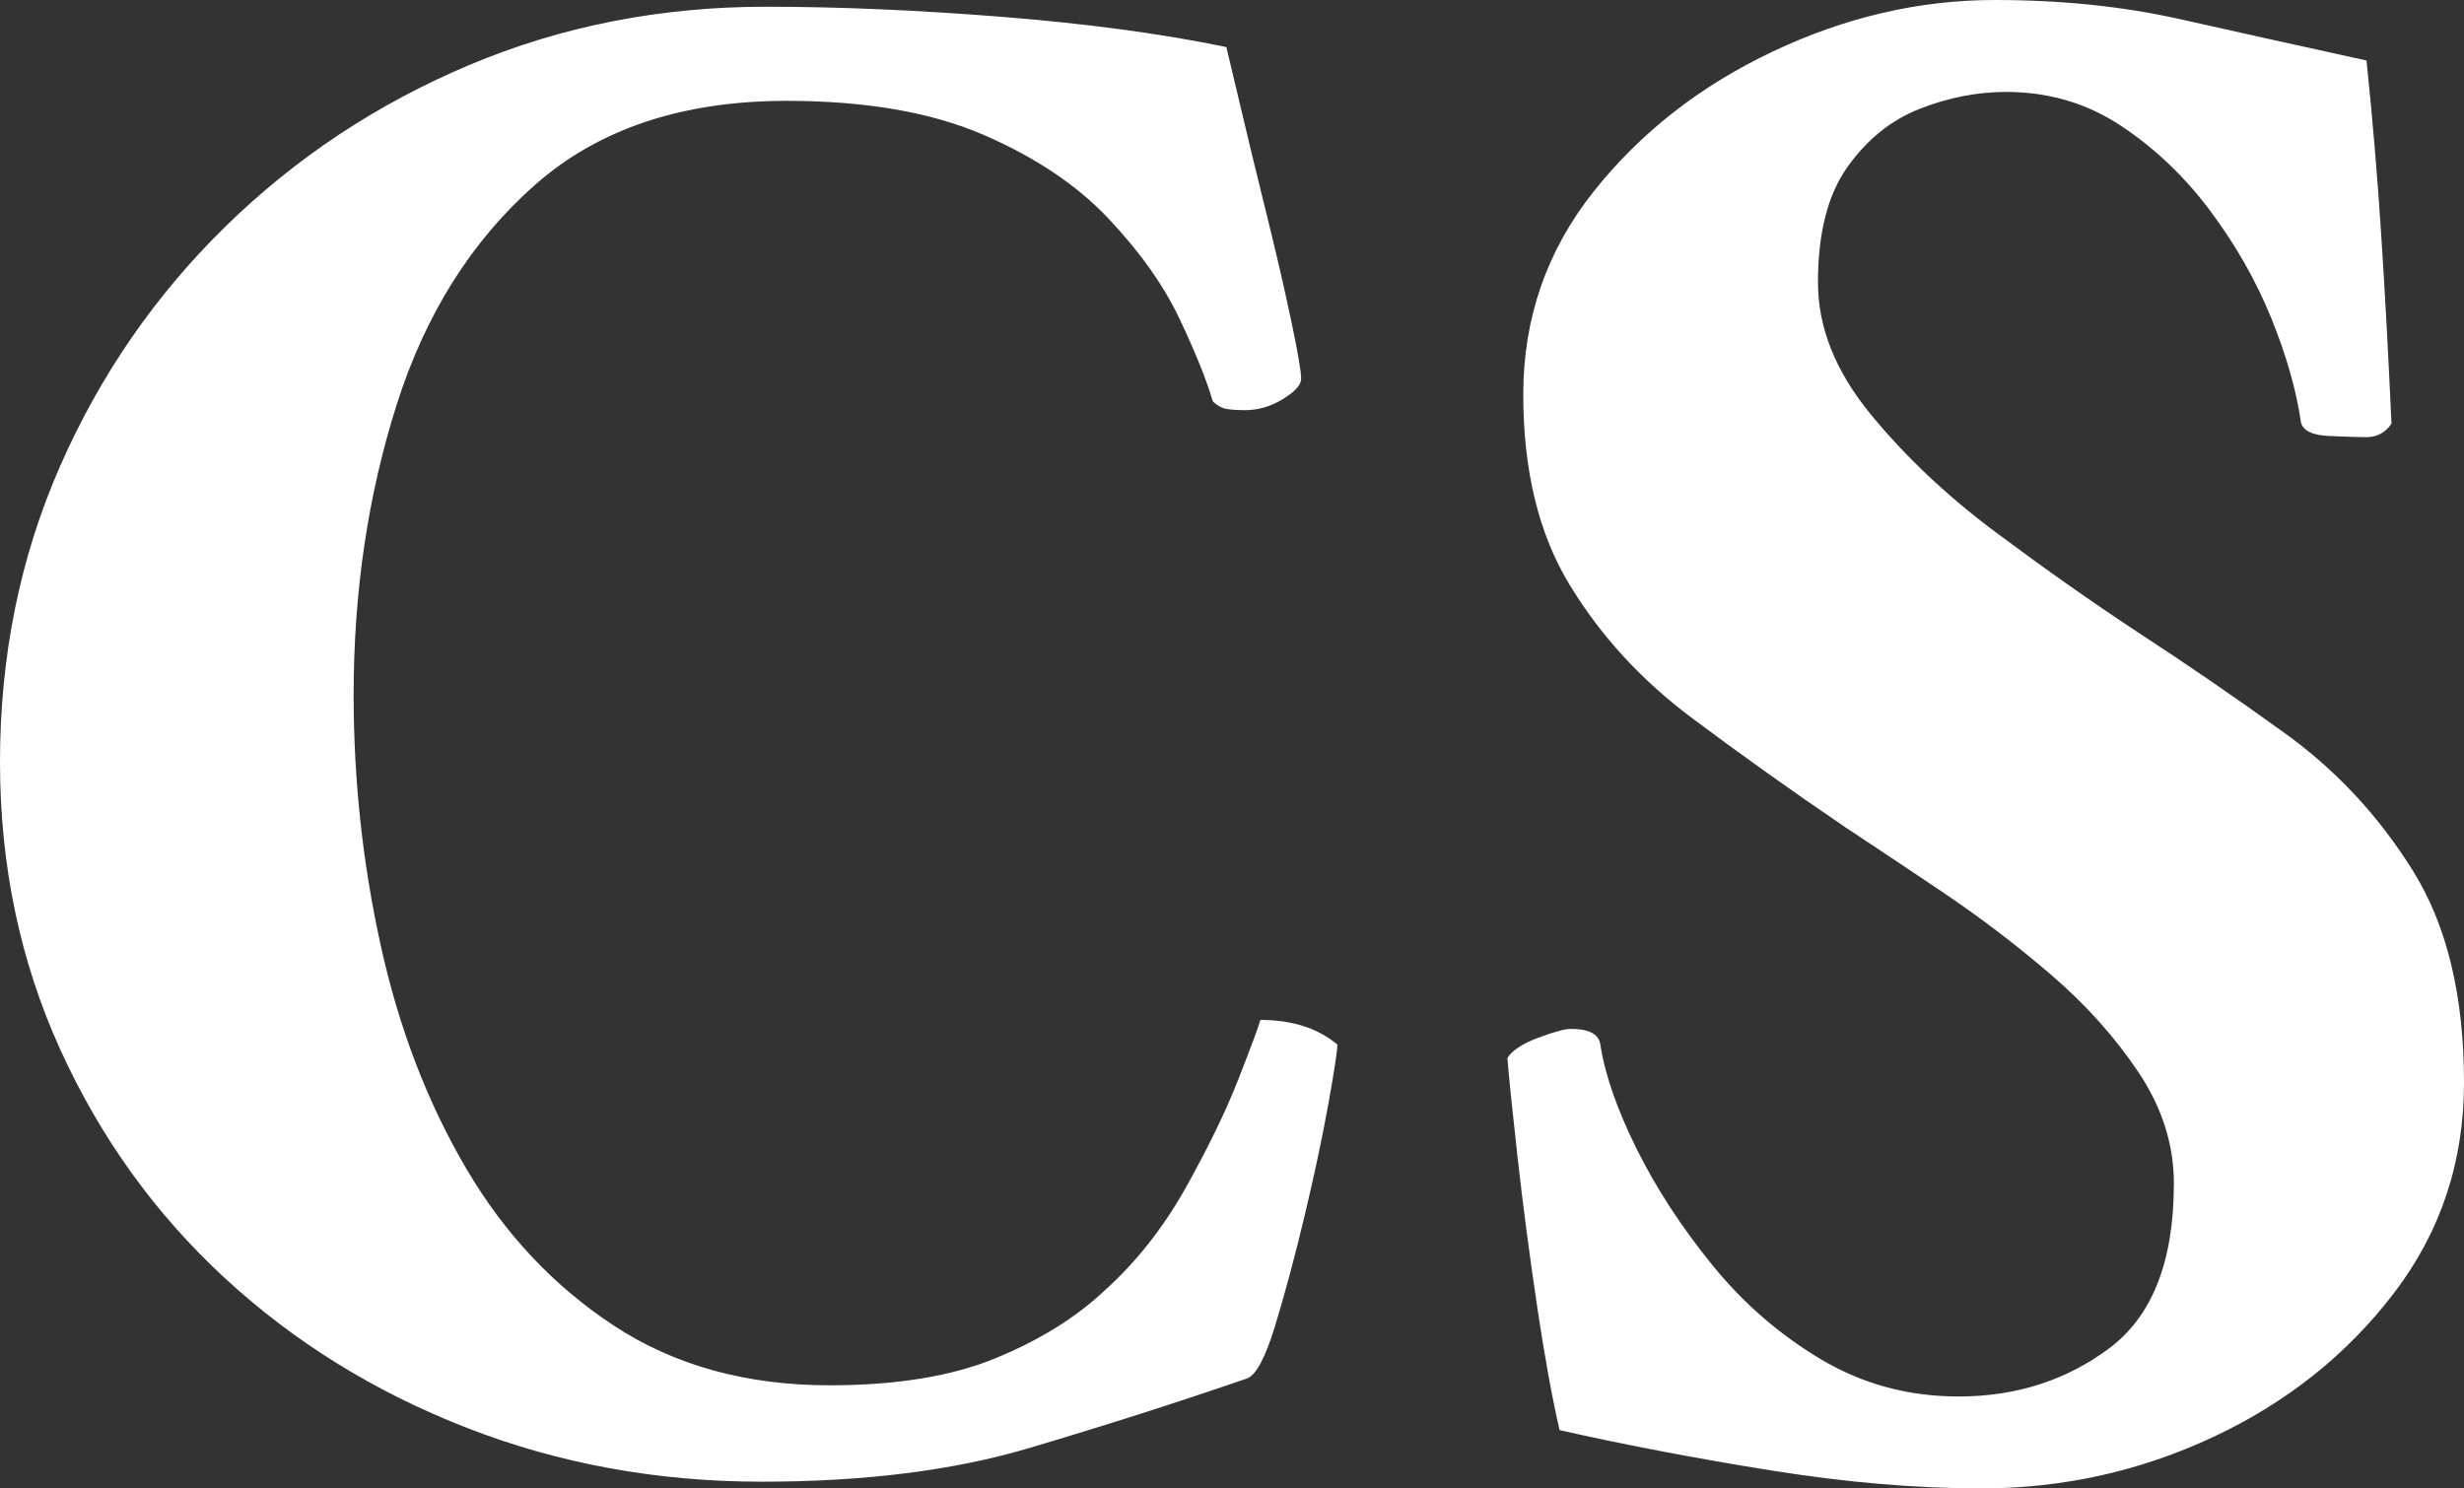 <svg xmlns="http://www.w3.org/2000/svg" xmlns:xlink="http://www.w3.org/1999/xlink" width="48px" height="29px" viewBox="0 0 48 29"><rect x="0" y="0" width="48" height="29" fill="#333333" stroke="none"/><title>CS</title><g id="Page-1" stroke="none" stroke-width="1" fill="none" fill-rule="evenodd"><path d="M14.837,28.869 C16.839,28.869 18.576,28.651 20.048,28.214 C21.52,27.777 22.933,27.326 24.287,26.86 C24.464,26.802 24.648,26.46 24.839,25.834 C25.03,25.208 25.222,24.494 25.413,23.694 C25.604,22.893 25.759,22.165 25.877,21.51 C25.994,20.855 26.053,20.469 26.053,20.352 C25.671,20.032 25.17,19.872 24.552,19.872 C24.523,19.988 24.383,20.367 24.132,21.008 C23.882,21.648 23.536,22.361 23.095,23.148 C22.653,23.934 22.123,24.603 21.505,25.157 C20.946,25.681 20.239,26.117 19.385,26.467 C18.532,26.816 17.457,26.991 16.162,26.991 C14.543,26.991 13.144,26.605 11.967,25.834 C10.789,25.062 9.825,24.036 9.075,22.755 C8.324,21.473 7.772,20.032 7.419,18.431 C7.065,16.829 6.889,15.199 6.889,13.539 C6.889,11.53 7.168,9.645 7.728,7.883 C8.287,6.122 9.185,4.695 10.421,3.603 C11.658,2.511 13.292,1.965 15.323,1.965 C16.854,1.965 18.127,2.184 19.143,2.62 C20.158,3.057 20.975,3.603 21.593,4.258 C22.212,4.913 22.675,5.569 22.984,6.224 C23.293,6.879 23.507,7.41 23.625,7.818 C23.713,7.905 23.809,7.956 23.912,7.971 C24.015,7.985 24.125,7.992 24.243,7.992 C24.508,7.992 24.758,7.92 24.994,7.774 C25.229,7.629 25.347,7.497 25.347,7.381 C25.347,7.235 25.281,6.85 25.148,6.224 C25.016,5.598 24.854,4.899 24.662,4.127 C24.471,3.356 24.302,2.657 24.155,2.031 C24.007,1.405 23.919,1.034 23.89,0.917 C22.624,0.655 21.167,0.459 19.518,0.328 C17.869,0.197 16.339,0.131 14.925,0.131 C12.865,0.131 10.937,0.51 9.141,1.267 C7.345,2.024 5.763,3.072 4.394,4.411 C3.025,5.751 1.95,7.308 1.17,9.084 C0.39,10.86 0,12.782 0,14.849 C0,16.858 0.39,18.722 1.17,20.44 C1.95,22.158 3.017,23.643 4.372,24.895 C5.726,26.147 7.301,27.122 9.097,27.821 C10.892,28.52 12.806,28.869 14.837,28.869 Z M38.594,29 C40.184,29 41.693,28.665 43.121,27.995 C44.548,27.326 45.718,26.394 46.631,25.2 C47.544,24.007 48,22.638 48,21.095 C48,19.406 47.669,18.03 47.006,16.968 C46.344,15.905 45.52,15.017 44.534,14.303 C43.547,13.59 42.583,12.928 41.641,12.316 C40.758,11.734 39.838,11.086 38.881,10.373 C37.925,9.659 37.108,8.888 36.431,8.058 C35.753,7.228 35.415,6.377 35.415,5.503 C35.415,4.542 35.606,3.792 35.989,3.254 C36.372,2.715 36.843,2.337 37.402,2.118 C37.961,1.9 38.521,1.791 39.08,1.791 C39.904,1.791 40.648,2.009 41.31,2.446 C41.972,2.883 42.554,3.436 43.054,4.105 C43.555,4.775 43.952,5.474 44.247,6.202 C44.541,6.93 44.732,7.599 44.821,8.211 C44.85,8.386 45.034,8.48 45.373,8.495 C45.711,8.509 45.939,8.517 46.057,8.517 L46.101,8.517 C46.307,8.517 46.469,8.429 46.587,8.255 C46.528,6.944 46.462,5.721 46.388,4.586 C46.315,3.45 46.219,2.315 46.101,1.179 C44.776,0.888 43.562,0.619 42.458,0.371 C41.354,0.124 40.155,0 38.859,0 C37.387,0 35.945,0.335 34.532,1.005 C33.119,1.674 31.956,2.584 31.043,3.734 C30.131,4.884 29.674,6.202 29.674,7.687 C29.674,9.172 29.976,10.409 30.58,11.399 C31.183,12.389 31.971,13.248 32.942,13.976 C33.914,14.704 34.914,15.417 35.945,16.116 C36.475,16.465 37.108,16.888 37.844,17.383 C38.58,17.878 39.286,18.416 39.963,18.998 C40.64,19.581 41.207,20.214 41.663,20.898 C42.12,21.583 42.348,22.303 42.348,23.06 C42.348,24.574 41.928,25.644 41.089,26.27 C40.25,26.896 39.271,27.209 38.153,27.209 C37.181,27.209 36.291,26.969 35.481,26.489 C34.672,26.008 33.965,25.397 33.362,24.654 C32.758,23.912 32.265,23.155 31.882,22.383 C31.5,21.612 31.264,20.935 31.176,20.352 C31.146,20.149 30.955,20.047 30.602,20.047 C30.484,20.047 30.27,20.105 29.961,20.221 C29.652,20.338 29.454,20.469 29.365,20.614 C29.393,20.97 29.453,21.563 29.546,22.394 L29.564,22.558 C29.667,23.475 29.792,24.429 29.939,25.419 C30.086,26.409 30.234,27.224 30.381,27.864 C31.676,28.156 33.052,28.418 34.51,28.651 C35.967,28.884 37.328,29 38.594,29 Z" id="CS" fill="#FFFFFF" fill-rule="nonzero"></path></g></svg>